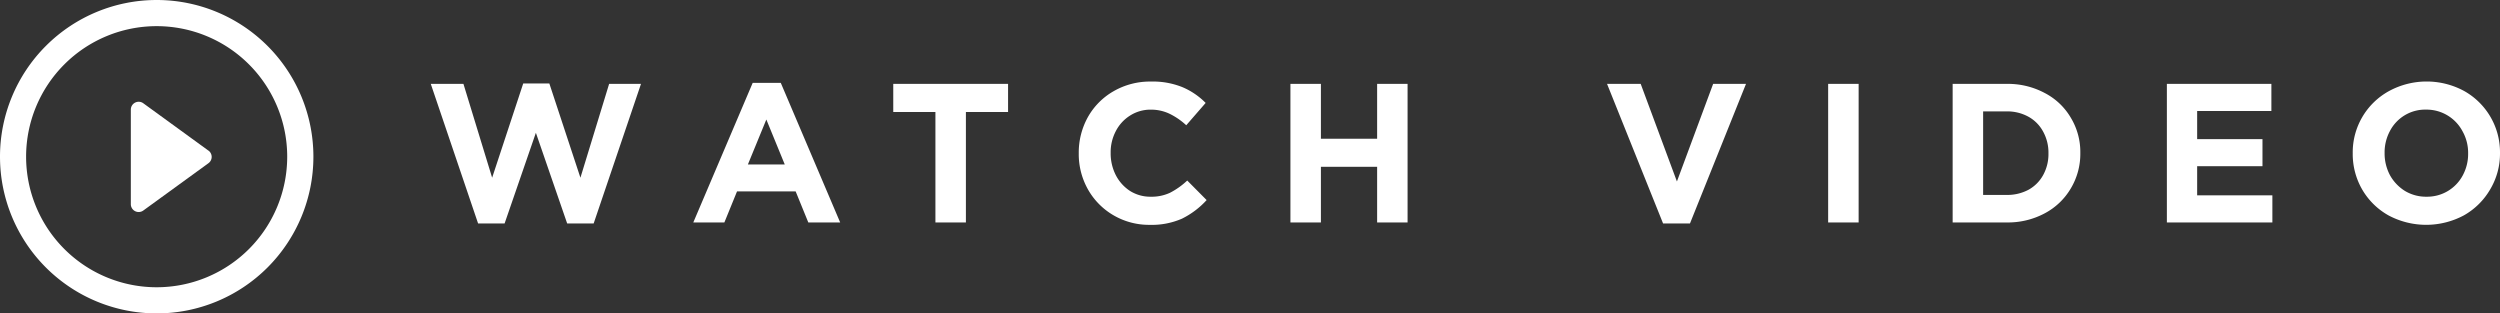 <svg xmlns="http://www.w3.org/2000/svg" width="214.706" height="26.916" viewBox="0 0 214.706 26.916"><rect x="0" y="0" width="214.706" height="26.916" fill="#333333" stroke="none"/><g id="Group_16979" data-name="Group 16979" transform="translate(-834.004 -4691)"><g id="Group" transform="translate(834 4691)"><path id="Vector" d="M17.9,12.932,12.31,8.868a.674.674,0,0,0-1.07.544v8.124a.672.672,0,0,0,.368.6.679.679,0,0,0,.306.073.67.67,0,0,0,.4-.131l5.59-4.06a.669.669,0,0,0,0-1.088Z" fill="#fff"></path><path id="Vector_2" d="M13.46,0A13.458,13.458,0,1,0,26.92,13.459,13.458,13.458,0,0,0,13.46,0Zm0,24.67A11.212,11.212,0,1,1,24.67,13.459,11.212,11.212,0,0,1,13.46,24.67Z" fill="#fff"></path></g><path id="WATCH_VIDEO" data-name="WATCH VIDEO" d="M12.223,13.085,9.537,5.3,6.851,13.085H4.573L.51,1.1H3.315L5.78,9.158,8.449,1.066h2.244l2.669,8.092L15.827,1.1h2.737L14.5,13.085Zm19.622-2.754H26.813L25.725,13H23.056l5.1-11.985H30.57L35.67,13H32.933Zm-4.1-2.312H30.91L29.329,4.16ZM46.468,13H43.85V3.514H40.229V1.1h9.86V3.514H46.468Zm20.675-1.921a7.131,7.131,0,0,1-2.125,1.6,6.453,6.453,0,0,1-2.754.527,6.044,6.044,0,0,1-3.111-.816,5.946,5.946,0,0,1-2.193-2.21,6.171,6.171,0,0,1-.8-3.094V7.05a6.275,6.275,0,0,1,.782-3.094,5.872,5.872,0,0,1,2.21-2.227A6.258,6.258,0,0,1,62.366.9a6.779,6.779,0,0,1,2.686.476,6.174,6.174,0,0,1,2.006,1.36L65.392,4.653a5.921,5.921,0,0,0-1.462-1,3.7,3.7,0,0,0-1.581-.34,3.248,3.248,0,0,0-1.785.51,3.417,3.417,0,0,0-1.224,1.34,3.891,3.891,0,0,0-.44,1.853V7.05a4.094,4.094,0,0,0,.442,1.887,3.545,3.545,0,0,0,1.224,1.36,3.275,3.275,0,0,0,1.785.493A3.724,3.724,0,0,0,64,10.45,6.457,6.457,0,0,0,65.477,9.4ZM81.785,8.223H76.957V13H74.339V1.1h2.618V5.809h4.828V1.1H84.4V13H81.785Zm24.557,4.862L101.531,1.1h2.89l3.111,8.381L110.643,1.1h2.822l-4.811,11.985ZM120.52,1.1h2.618V13H120.52Zm21.657,5.95a5.769,5.769,0,0,1-.816,3.026,5.667,5.667,0,0,1-2.244,2.142,6.685,6.685,0,0,1-3.264.782h-4.641V1.1h4.641a6.684,6.684,0,0,1,3.264.782,5.551,5.551,0,0,1,2.244,2.125,5.68,5.68,0,0,1,.816,3.009Zm-2.737,0a3.714,3.714,0,0,0-.459-1.853,3.163,3.163,0,0,0-1.258-1.275,3.748,3.748,0,0,0-1.87-.459H133.83v7.174h2.023a3.862,3.862,0,0,0,1.87-.442,3.193,3.193,0,0,0,1.258-1.258,3.714,3.714,0,0,0,.459-1.853ZM149.61,1.1h8.976V3.429h-6.375V5.843h5.61V8.172h-5.61v2.5h6.46V13H149.61Zm28.61,5.95a5.978,5.978,0,0,1-.833,3.094,6.054,6.054,0,0,1-2.261,2.244,6.868,6.868,0,0,1-6.494,0,6,6,0,0,1-2.244-2.21,6.071,6.071,0,0,1-.816-3.094V7.05a6,6,0,0,1,3.094-5.321,6.773,6.773,0,0,1,6.477-.017,6.026,6.026,0,0,1,3.077,5.3Zm-2.737,0a3.765,3.765,0,0,0-.476-1.87,3.492,3.492,0,0,0-3.128-1.87,3.411,3.411,0,0,0-3.111,1.836,3.872,3.872,0,0,0-.459,1.87V7.05a3.971,3.971,0,0,0,.459,1.887,3.718,3.718,0,0,0,1.292,1.36,3.513,3.513,0,0,0,1.853.493,3.461,3.461,0,0,0,3.111-1.836,3.872,3.872,0,0,0,.459-1.87Z" transform="translate(870.49 4697.104)" fill="#fff"></path></g></svg>